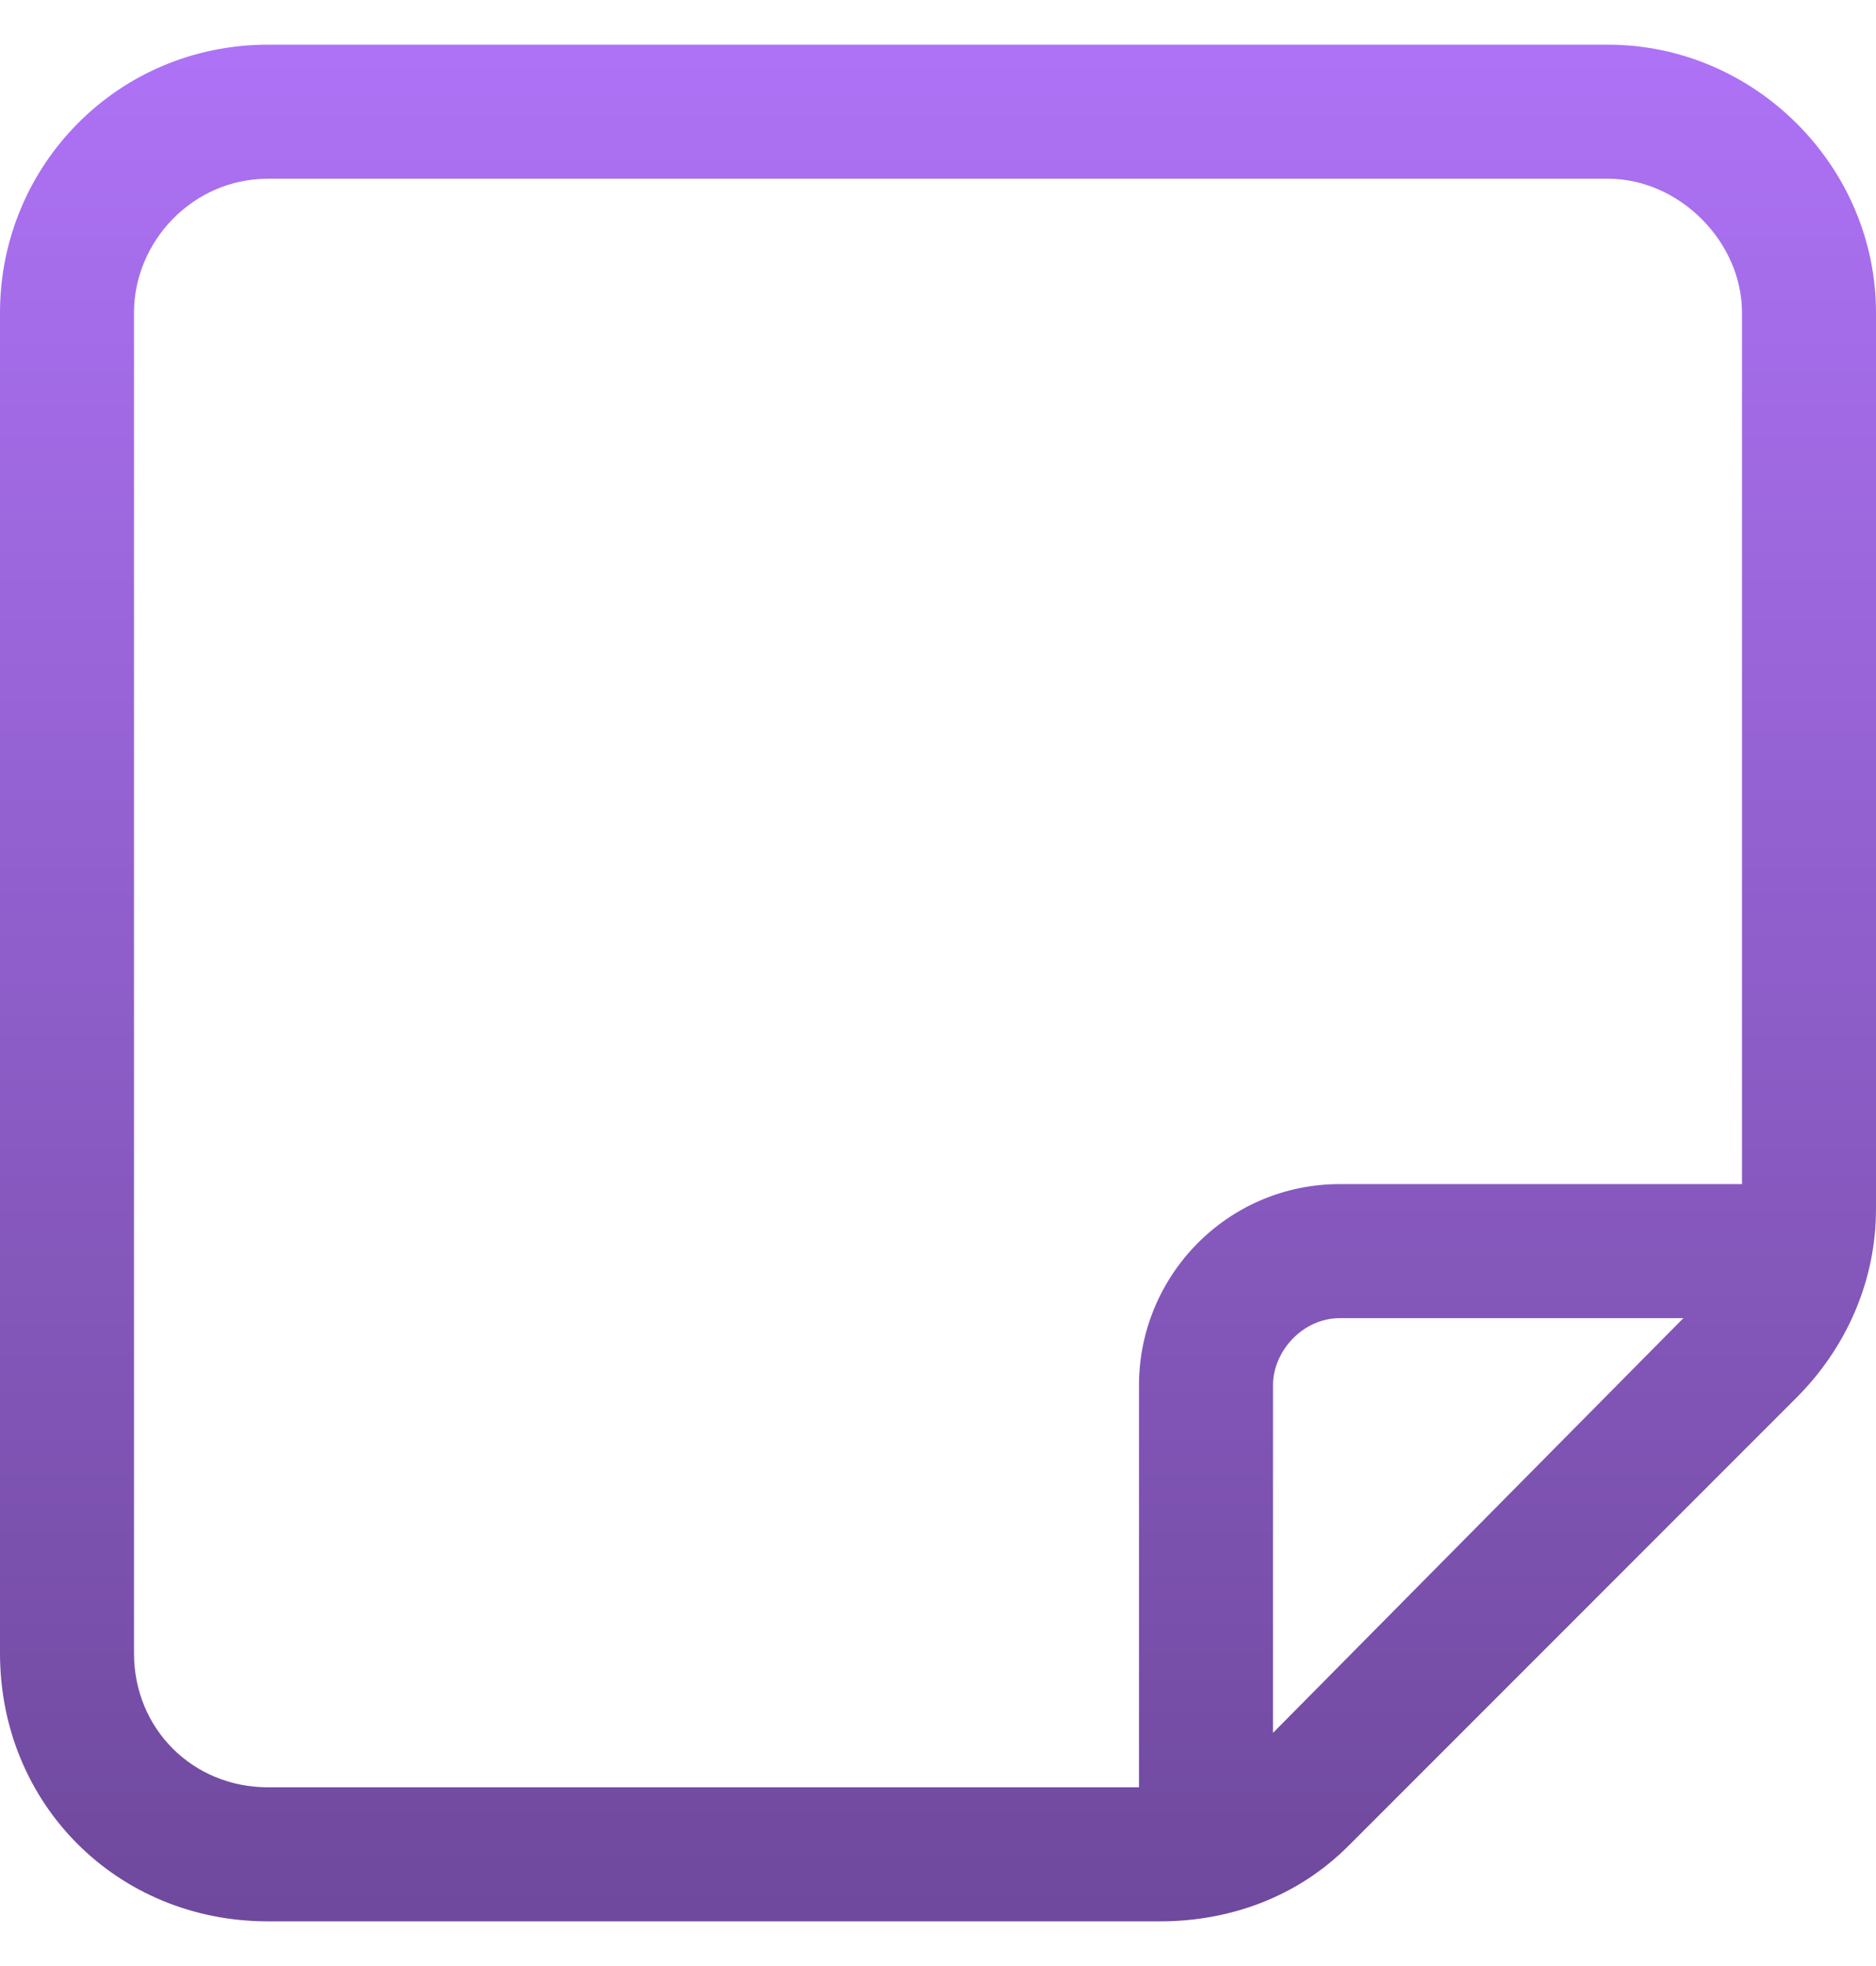 <svg width="21" height="22" viewBox="0 0 21 22" fill="none" xmlns="http://www.w3.org/2000/svg">
<path d="M3 2C2.156 2 1.5 2.703 1.5 3.5V18.5C1.5 19.344 2.156 20 3 20H12.75V15.5C12.75 14.281 13.734 13.25 15 13.25H19.5V3.5C19.5 2.703 18.797 2 18 2H3ZM14.25 19.391L18.844 14.75H15C14.578 14.75 14.25 15.125 14.25 15.5V19.391ZM0 3.5C0 1.859 1.312 0.5 3 0.5H18C19.641 0.5 21 1.859 21 3.5V13.531C21 14.328 20.672 15.078 20.109 15.641L15.094 20.656C14.531 21.219 13.781 21.5 12.984 21.5H3C1.312 21.5 0 20.188 0 18.5V3.5Z" fill="url(#paint0_linear_4126_7128)"/>
<defs>
<linearGradient id="paint0_linear_4126_7128" x1="10.5" y1="-1" x2="10.5" y2="23" gradientUnits="userSpaceOnUse">
<stop stop-color="#B275FC"/>
<stop offset="1" stop-color="#6A4696"/>
</linearGradient>
</defs>
</svg>
